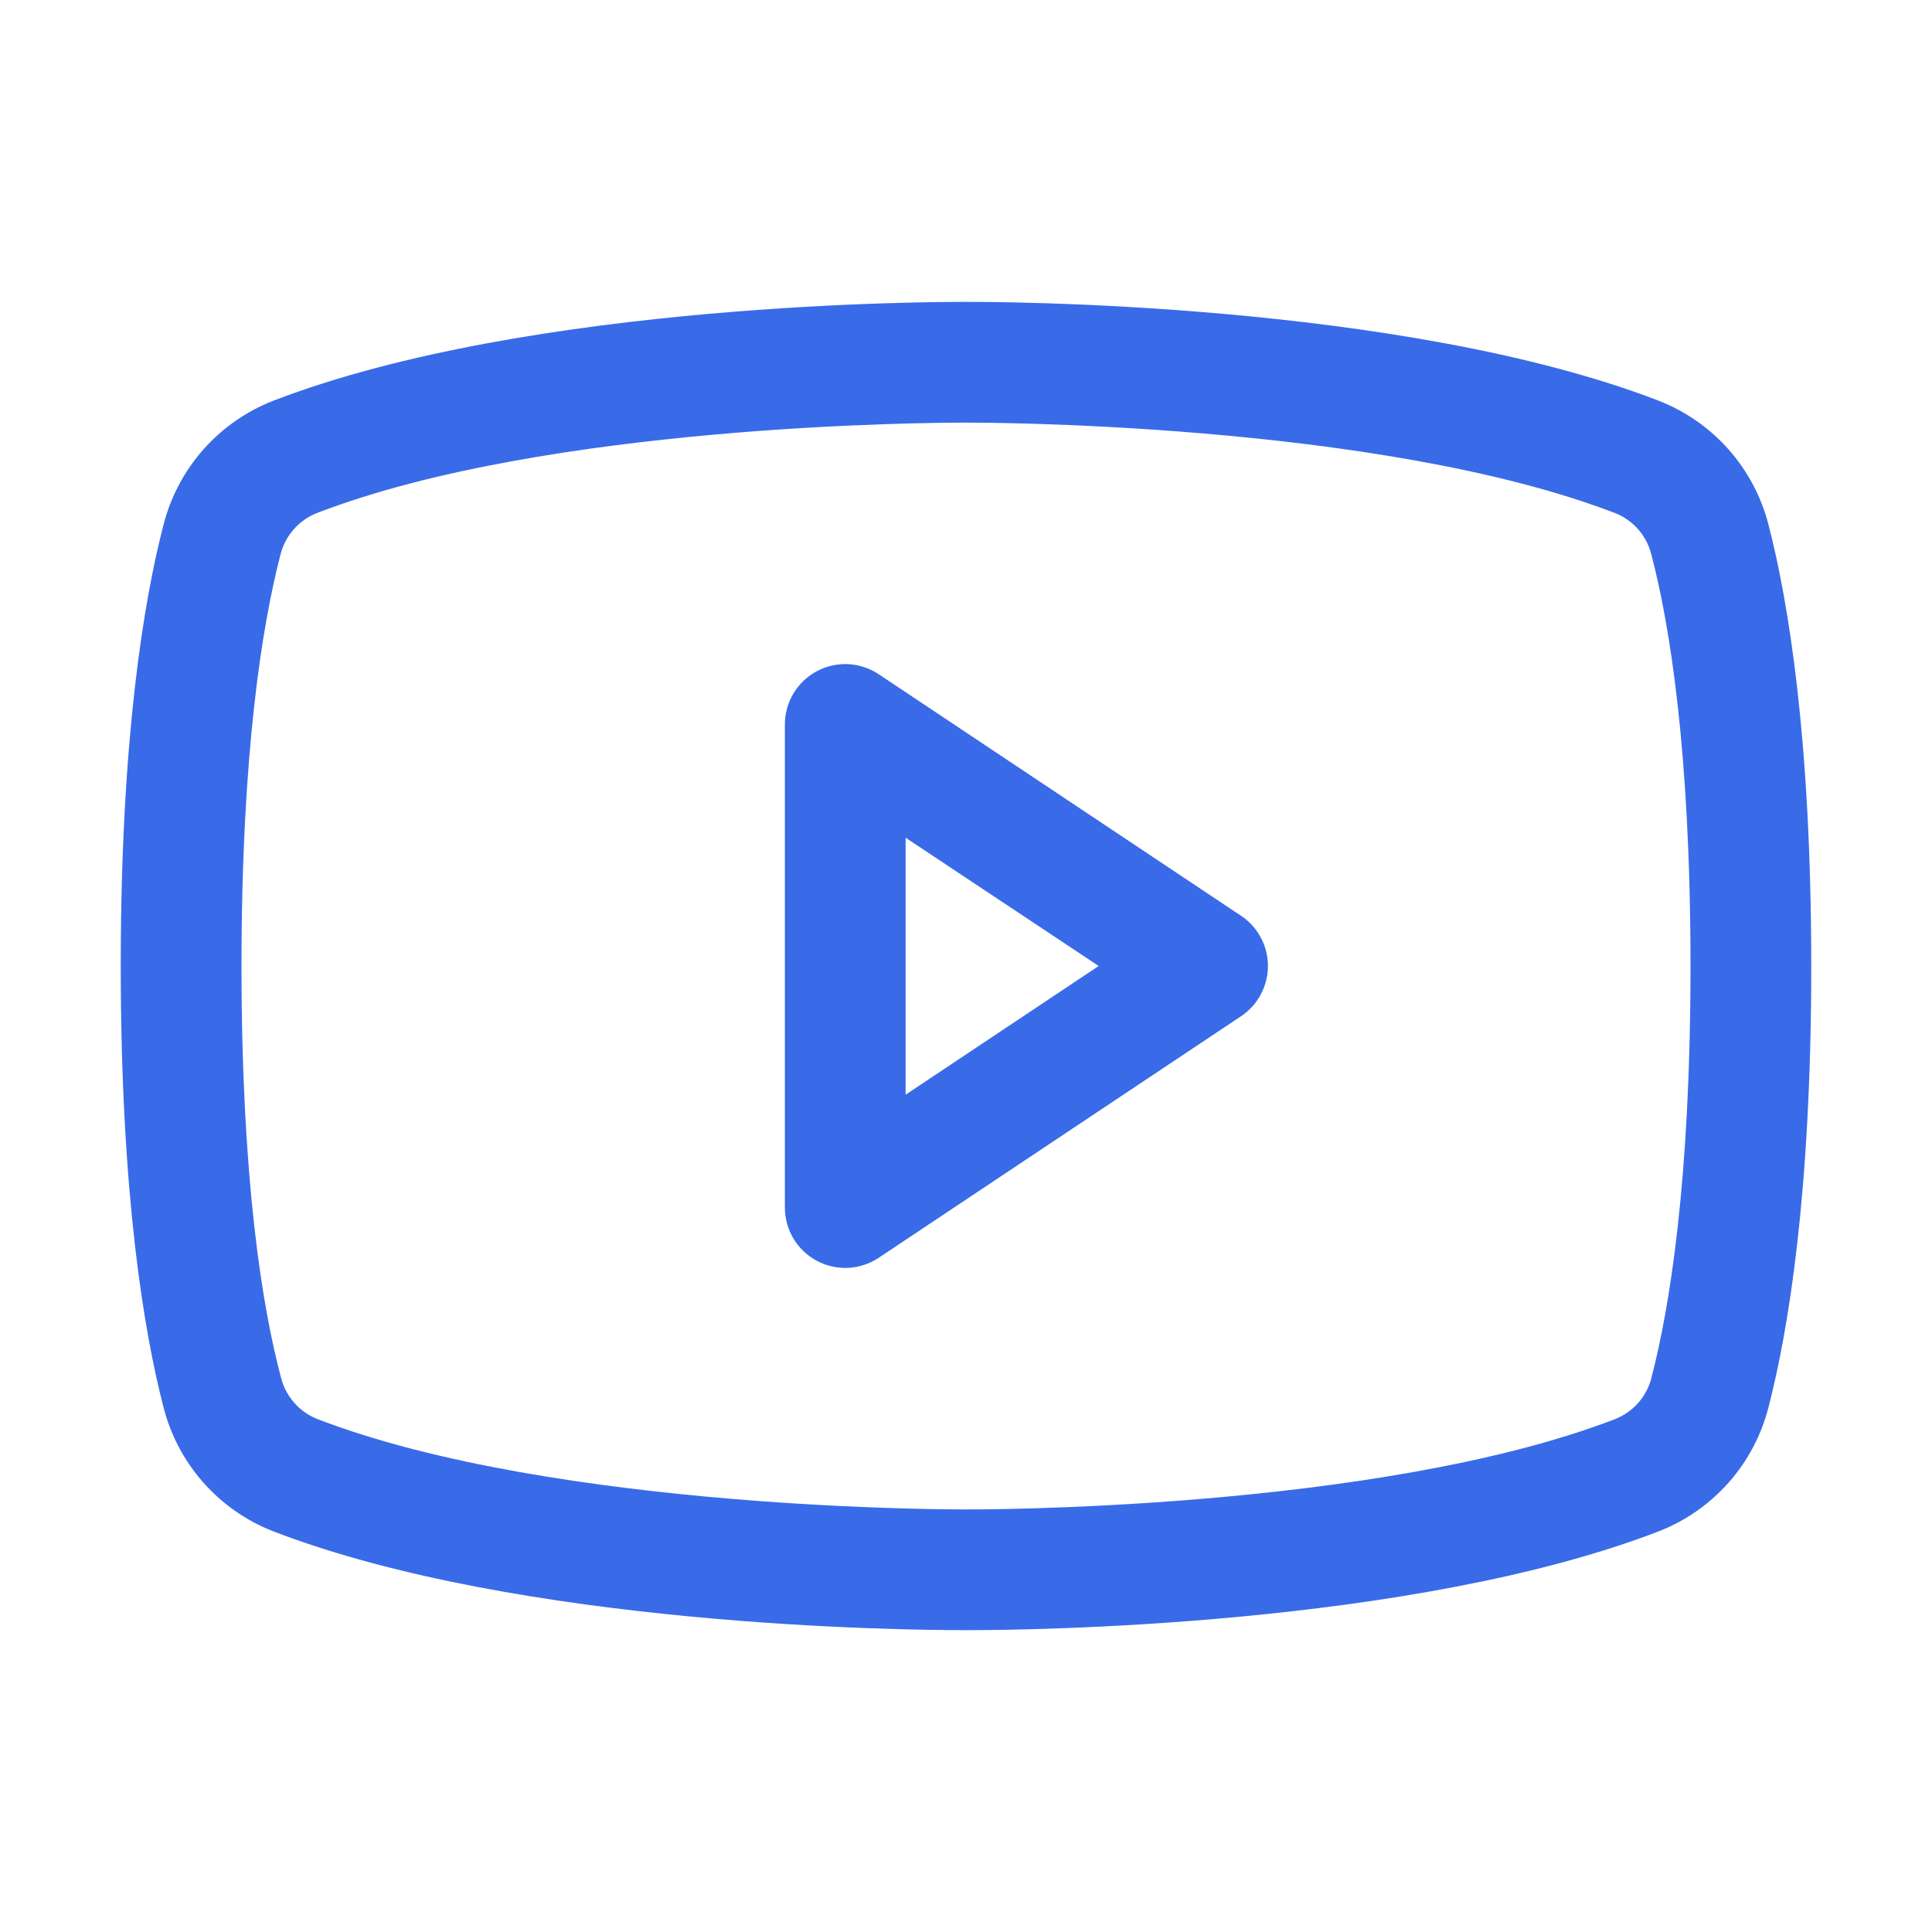 <svg width="28" height="28" viewBox="0 0 28 28" fill="none" xmlns="http://www.w3.org/2000/svg">
<path d="M17.986 13.272L12.736 9.772C12.604 9.684 12.451 9.633 12.292 9.625C12.134 9.618 11.977 9.653 11.837 9.728C11.697 9.803 11.581 9.914 11.499 10.05C11.418 10.186 11.375 10.342 11.375 10.5V17.5C11.375 17.659 11.418 17.814 11.499 17.95C11.581 18.086 11.697 18.197 11.837 18.272C11.977 18.347 12.134 18.382 12.292 18.375C12.451 18.367 12.604 18.316 12.736 18.228L17.986 14.728C18.106 14.649 18.204 14.54 18.272 14.413C18.34 14.286 18.376 14.144 18.376 14C18.376 13.856 18.34 13.714 18.272 13.587C18.204 13.46 18.106 13.351 17.986 13.272ZM13.125 15.865V12.141L15.923 14L13.125 15.865ZM25.63 7.604C25.527 7.201 25.329 6.828 25.054 6.516C24.778 6.204 24.432 5.962 24.045 5.81C20.296 4.362 14.328 4.375 14 4.375C13.672 4.375 7.704 4.362 3.955 5.81C3.568 5.962 3.222 6.204 2.946 6.516C2.671 6.828 2.473 7.201 2.37 7.604C2.087 8.695 1.75 10.69 1.75 14C1.75 17.31 2.087 19.305 2.37 20.396C2.473 20.8 2.67 21.173 2.946 21.485C3.222 21.797 3.567 22.039 3.955 22.191C7.547 23.577 13.169 23.625 13.928 23.625H14.072C14.831 23.625 20.456 23.577 24.045 22.191C24.433 22.039 24.778 21.797 25.054 21.485C25.33 21.173 25.527 20.8 25.63 20.396C25.913 19.302 26.25 17.31 26.25 14C26.25 10.69 25.913 8.695 25.63 7.604ZM23.936 19.963C23.902 20.097 23.838 20.222 23.747 20.326C23.656 20.43 23.542 20.512 23.414 20.564C19.952 21.9 14.065 21.876 14.008 21.876H14C13.941 21.876 8.058 21.898 4.594 20.564C4.466 20.512 4.351 20.43 4.261 20.326C4.17 20.222 4.105 20.097 4.072 19.963C3.806 18.965 3.5 17.125 3.5 14C3.5 10.875 3.806 9.035 4.064 8.042C4.097 7.907 4.161 7.782 4.252 7.677C4.343 7.572 4.457 7.49 4.586 7.438C7.924 6.148 13.518 6.125 13.976 6.125H14.005C14.065 6.125 19.953 6.105 23.412 7.438C23.54 7.489 23.654 7.571 23.745 7.675C23.835 7.779 23.9 7.904 23.933 8.038C24.194 9.035 24.5 10.875 24.5 14C24.5 17.125 24.194 18.965 23.936 19.958V19.963Z" fill="#396BE8"/>
</svg>
